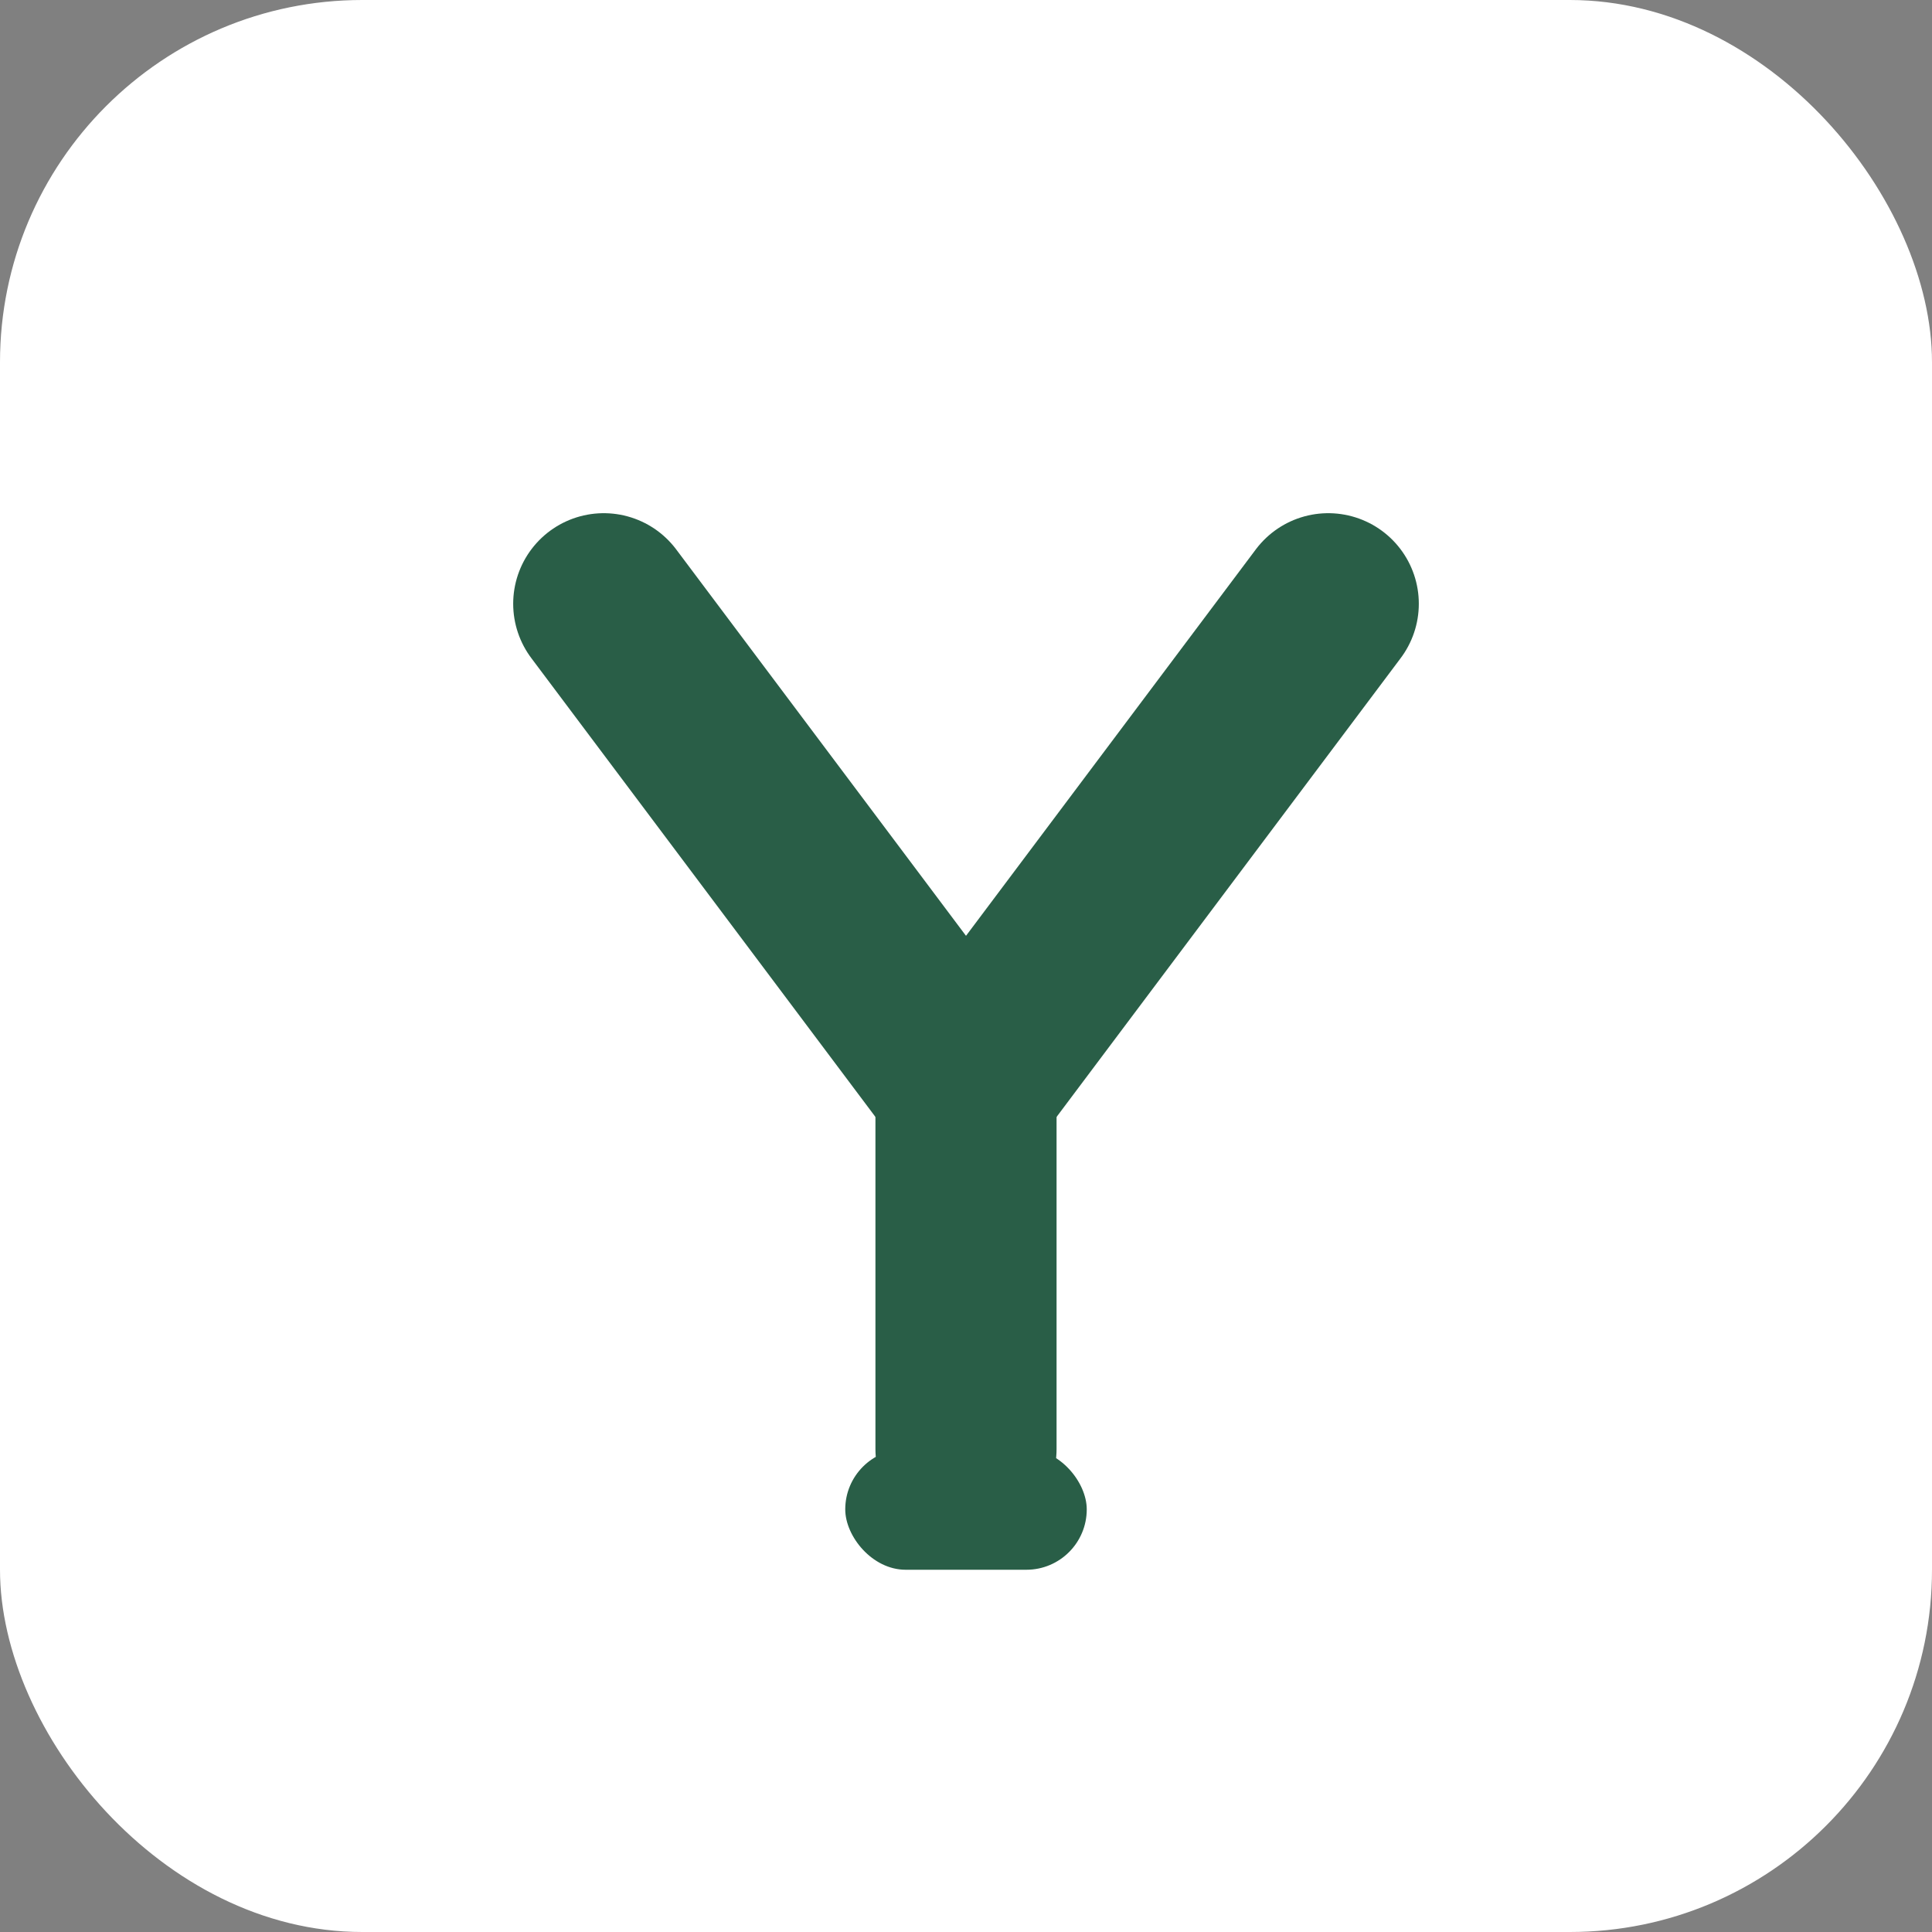 <svg width="32" height="32" viewBox="0 0 32 32" fill="none" xmlns="http://www.w3.org/2000/svg">
  <rect x="0" y="0" width="32" height="32" fill="#808080" stroke="none"/>
  <!-- White background for dark theme -->
  <rect width="32" height="32" rx="6" fill="white"/>
  
  <!-- Green "y" light bulb for dark theme -->
  <path d="M10 10L16 18L22 10" stroke="#295E47" stroke-width="3" stroke-linecap="round" stroke-linejoin="round" fill="none"/>
  <line x1="16" y1="18" x2="16" y2="24" stroke="#295E47" stroke-width="3" stroke-linecap="round"/>
  
  <!-- Small light bulb base -->
  <rect x="14" y="24" width="4" height="2" rx="1" fill="#295E47"/>
</svg> 